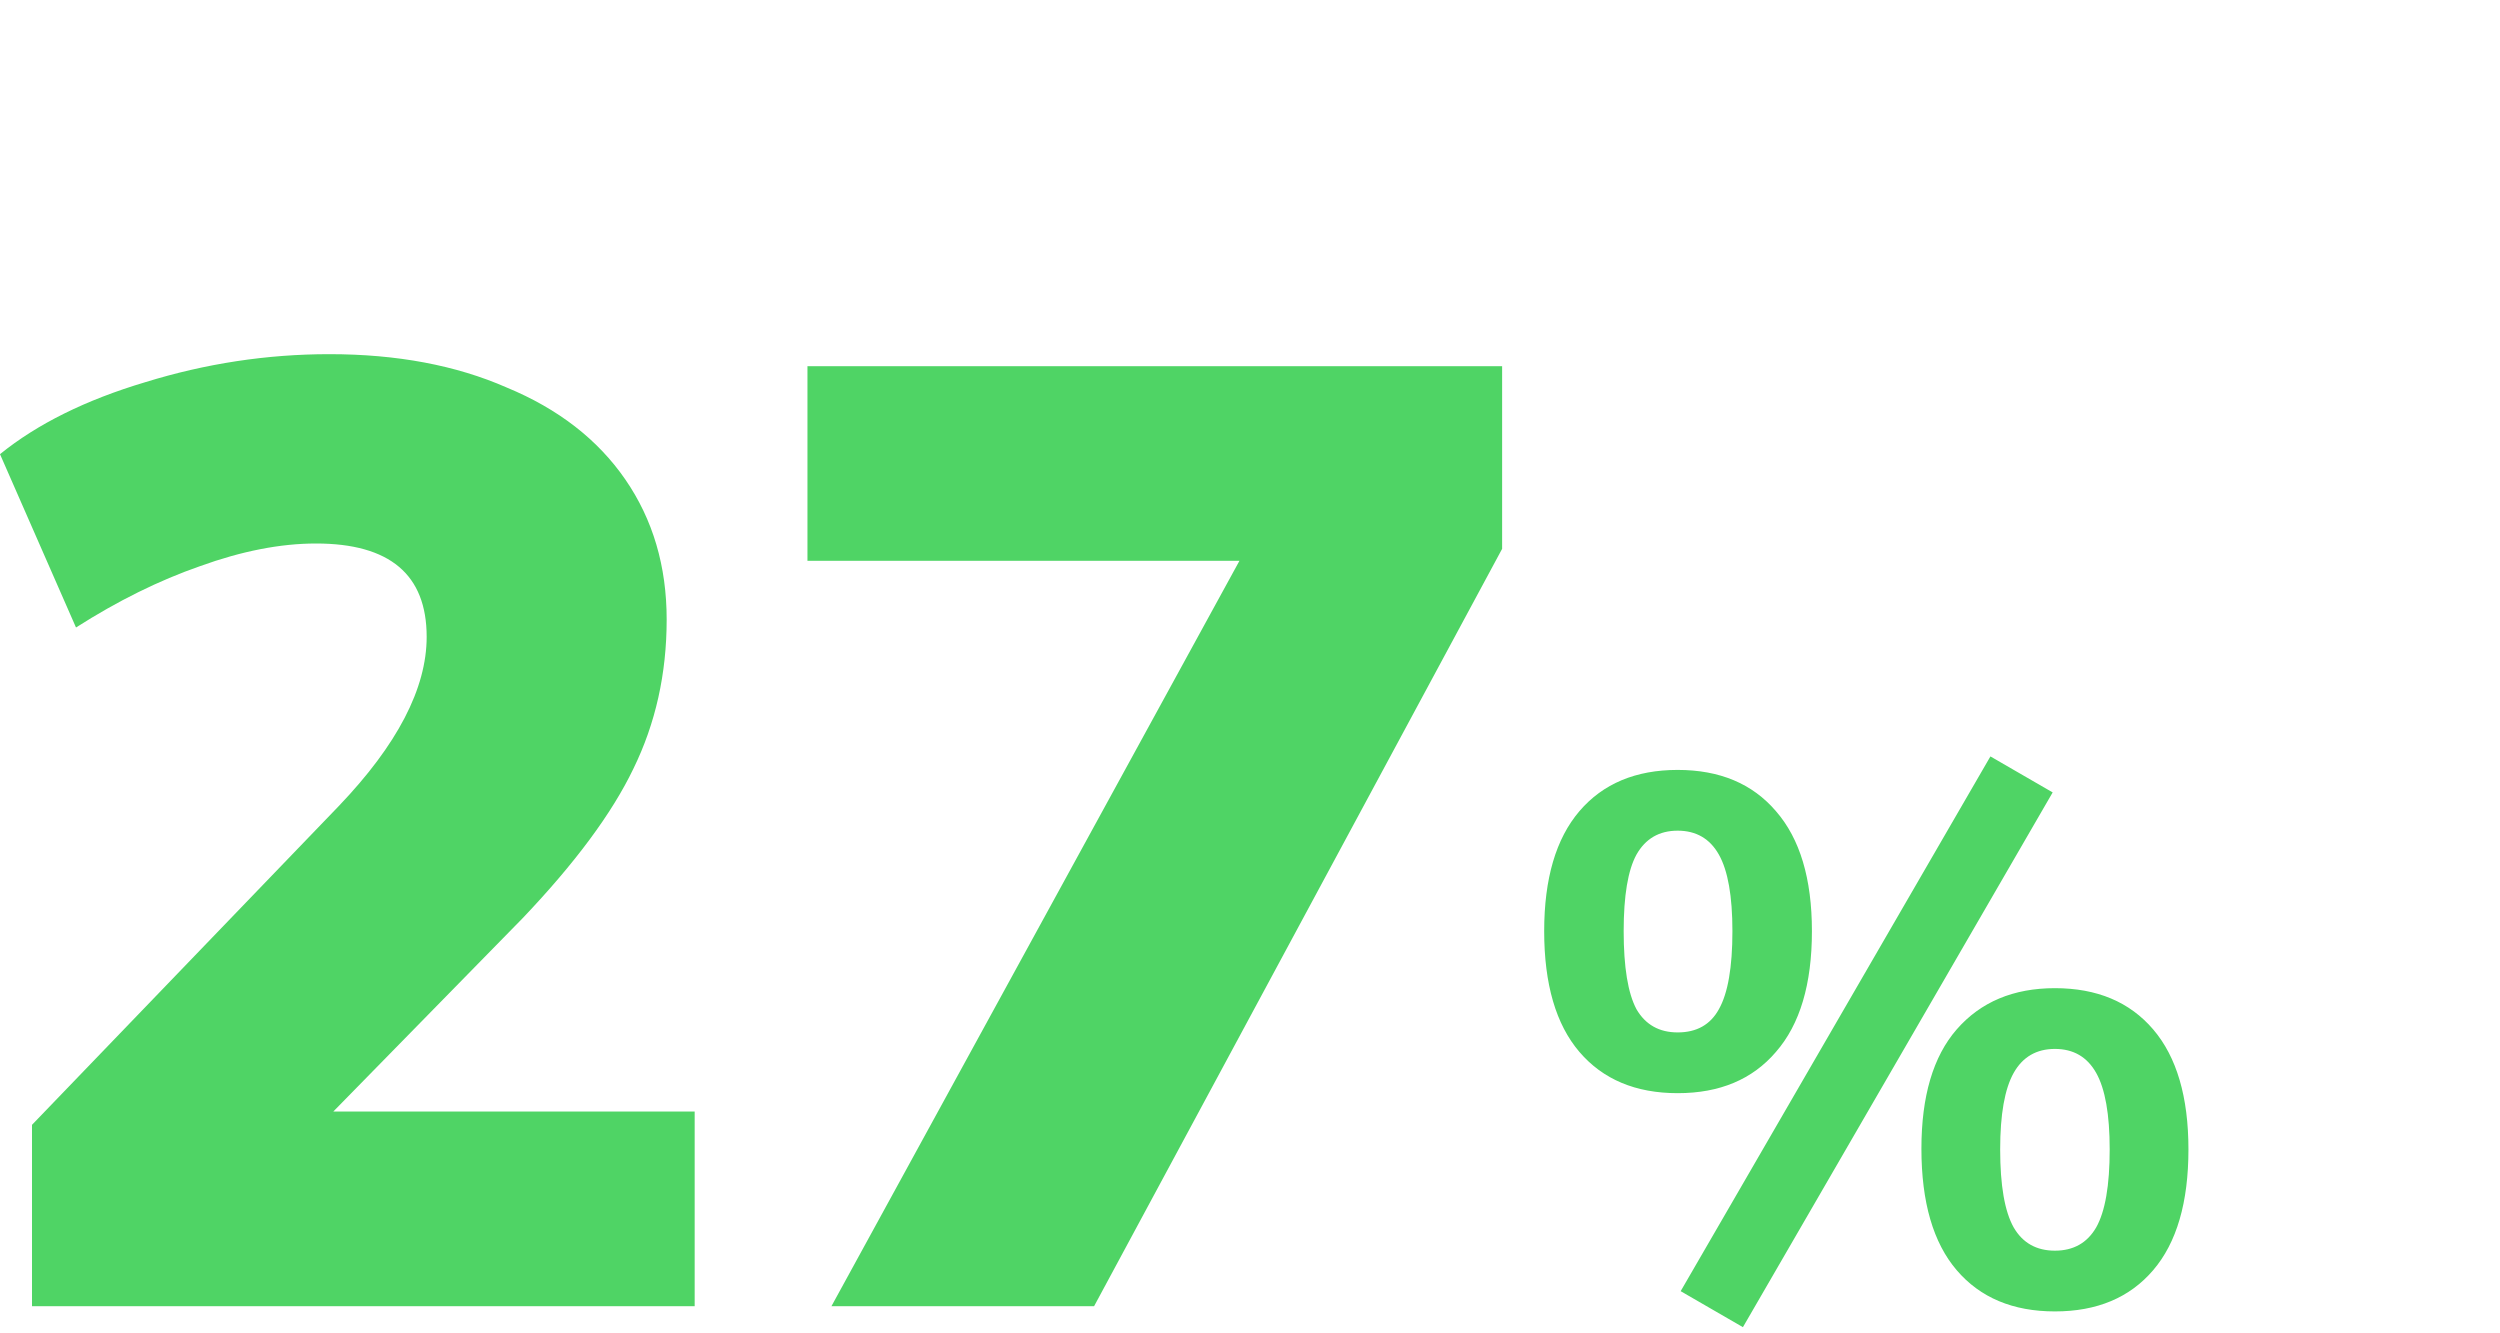<svg width="120" height="64" viewBox="0 0 120 64" fill="none" xmlns="http://www.w3.org/2000/svg">
<rect width="120" height="64" fill="white"/>
<path d="M33.344 53.352V62.696H1.536V53.992L16.256 38.696C19.072 35.752 20.48 33.043 20.48 30.568C20.48 27.581 18.709 26.088 15.168 26.088C13.461 26.088 11.605 26.451 9.6 27.176C7.637 27.859 5.653 28.84 3.648 30.12L0 21.8C1.792 20.349 4.117 19.197 6.976 18.344C9.877 17.448 12.821 17 15.808 17C19.051 17 21.888 17.533 24.32 18.6C26.795 19.624 28.693 21.096 30.016 23.016C31.339 24.936 32 27.176 32 29.736C32 32.339 31.467 34.728 30.4 36.904C29.376 39.037 27.605 41.427 25.088 44.072L16 53.352H33.344Z" fill="#4FD465"/>
<path d="M72.102 17.576V26.344L52.517 62.696H39.91L59.493 26.92H38.758V17.576H72.102Z" fill="#4FD465"/>
<path d="M80.672 61.976L95.54 36.308L98.528 38.036L83.66 63.704L80.672 61.976ZM80.528 52.472C78.513 52.472 76.941 51.812 75.812 50.492C74.684 49.172 74.121 47.24 74.121 44.696C74.121 42.176 74.684 40.256 75.812 38.936C76.941 37.616 78.513 36.956 80.528 36.956C82.544 36.956 84.117 37.616 85.245 38.936C86.397 40.256 86.972 42.176 86.972 44.696C86.972 47.24 86.397 49.172 85.245 50.492C84.117 51.812 82.544 52.472 80.528 52.472ZM80.528 49.556C81.441 49.556 82.1 49.184 82.508 48.44C82.941 47.672 83.156 46.424 83.156 44.696C83.156 43.016 82.941 41.792 82.508 41.024C82.076 40.256 81.416 39.872 80.528 39.872C79.641 39.872 78.981 40.256 78.549 41.024C78.141 41.768 77.936 42.992 77.936 44.696C77.936 46.424 78.141 47.672 78.549 48.44C78.981 49.184 79.641 49.556 80.528 49.556ZM98.636 62.948C96.621 62.948 95.049 62.288 93.921 60.968C92.793 59.648 92.228 57.704 92.228 55.136C92.228 52.616 92.793 50.708 93.921 49.412C95.073 48.092 96.644 47.432 98.636 47.432C100.653 47.432 102.225 48.092 103.353 49.412C104.481 50.732 105.045 52.652 105.045 55.172C105.045 57.716 104.481 59.648 103.353 60.968C102.225 62.288 100.653 62.948 98.636 62.948ZM98.636 60.032C99.525 60.032 100.185 59.66 100.617 58.916C101.049 58.148 101.265 56.9 101.265 55.172C101.265 53.492 101.049 52.268 100.617 51.5C100.185 50.732 99.525 50.348 98.636 50.348C97.749 50.348 97.088 50.732 96.656 51.5C96.225 52.268 96.008 53.492 96.008 55.172C96.008 56.9 96.225 58.148 96.656 58.916C97.088 59.66 97.749 60.032 98.636 60.032Z" fill="#4FD465"/>
</svg>

